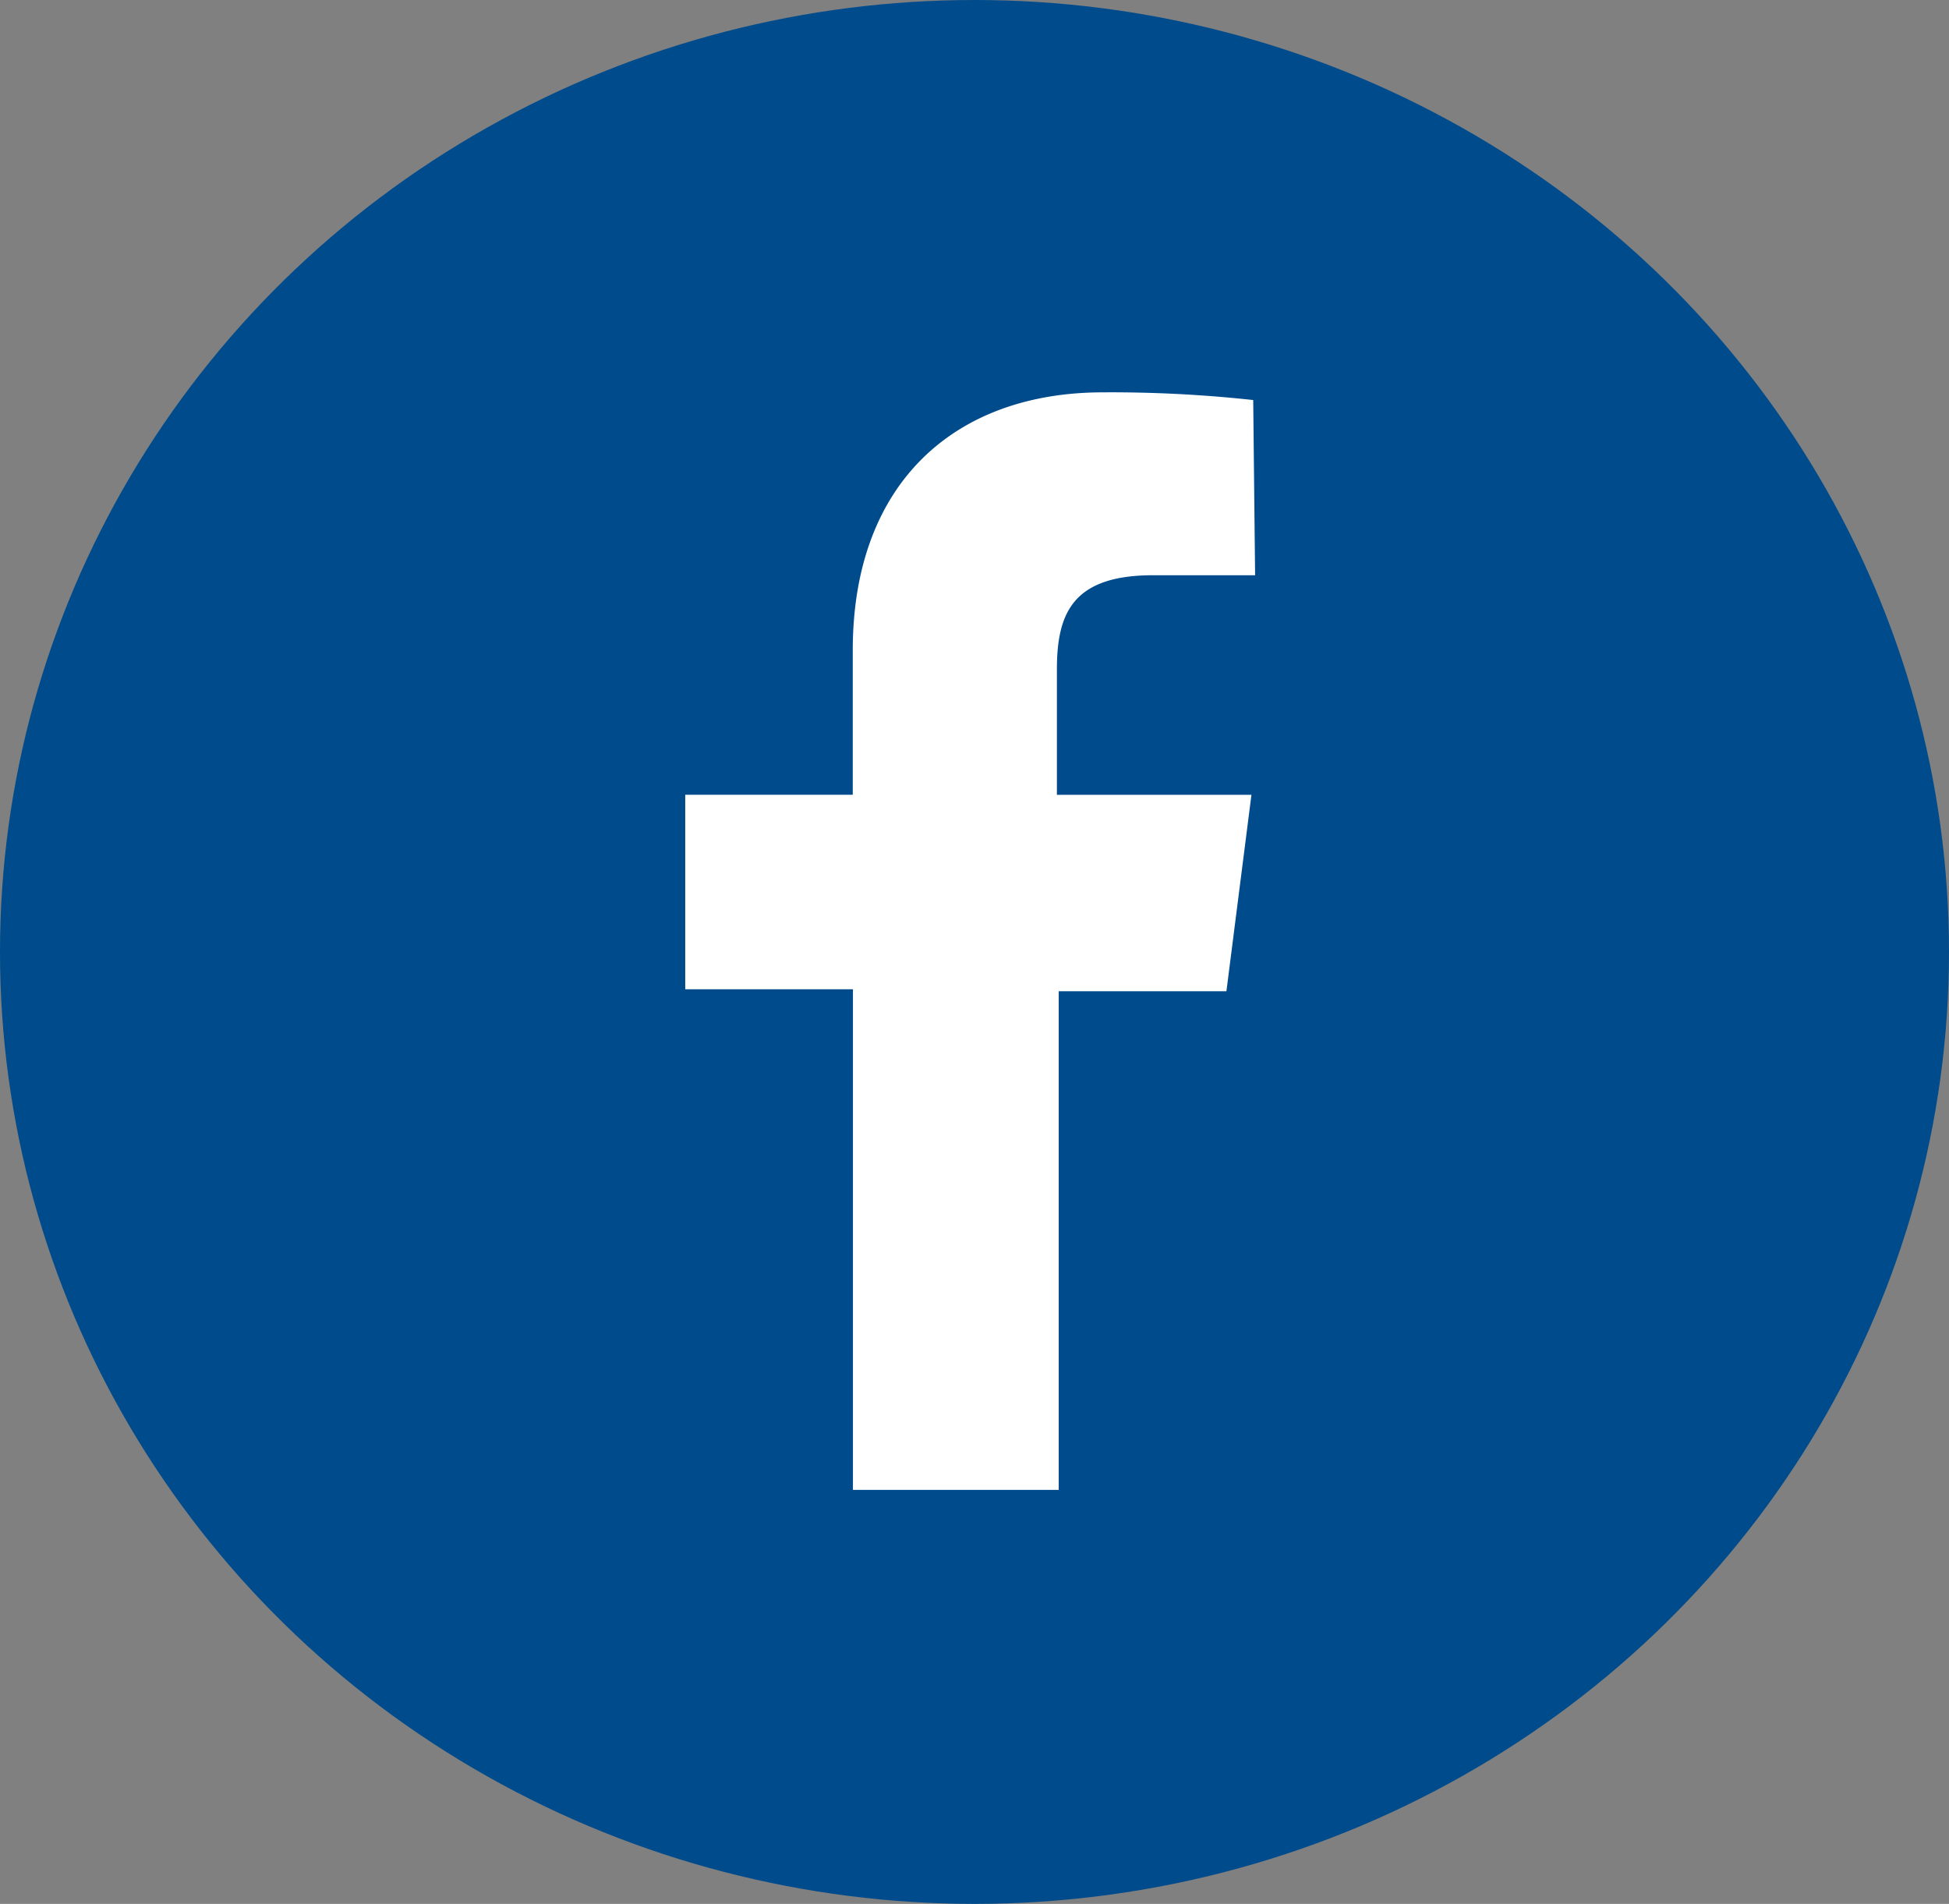 <svg xmlns="http://www.w3.org/2000/svg" width="43" height="42" viewBox="0 0 43 42">
  <rect x="0" y="0" width="43" height="42" fill="#808080" stroke="none"/>
  <g id="picto-facebook" transform="translate(0.166 -0.477)">
    <ellipse id="Ellipse_46" data-name="Ellipse 46" cx="21.5" cy="21" rx="21.5" ry="21" transform="translate(-0.166 0.477)" fill="#004b8b"/>
    <path id="Tracé_360" data-name="Tracé 360" d="M45.522,25.535h2.251l-.042-3.865a28.851,28.851,0,0,0-3.313-.17c-3.271,0-5.522,2-5.522,5.692v3.186H35.2v4.29h3.7V45.712H43.44v-11h3.7l.552-4.333H43.4V27.617C43.4,26.385,43.738,25.535,45.522,25.535Z" transform="translate(-20.248 -12.368)" fill="#fff"/>
  </g>
</svg>
